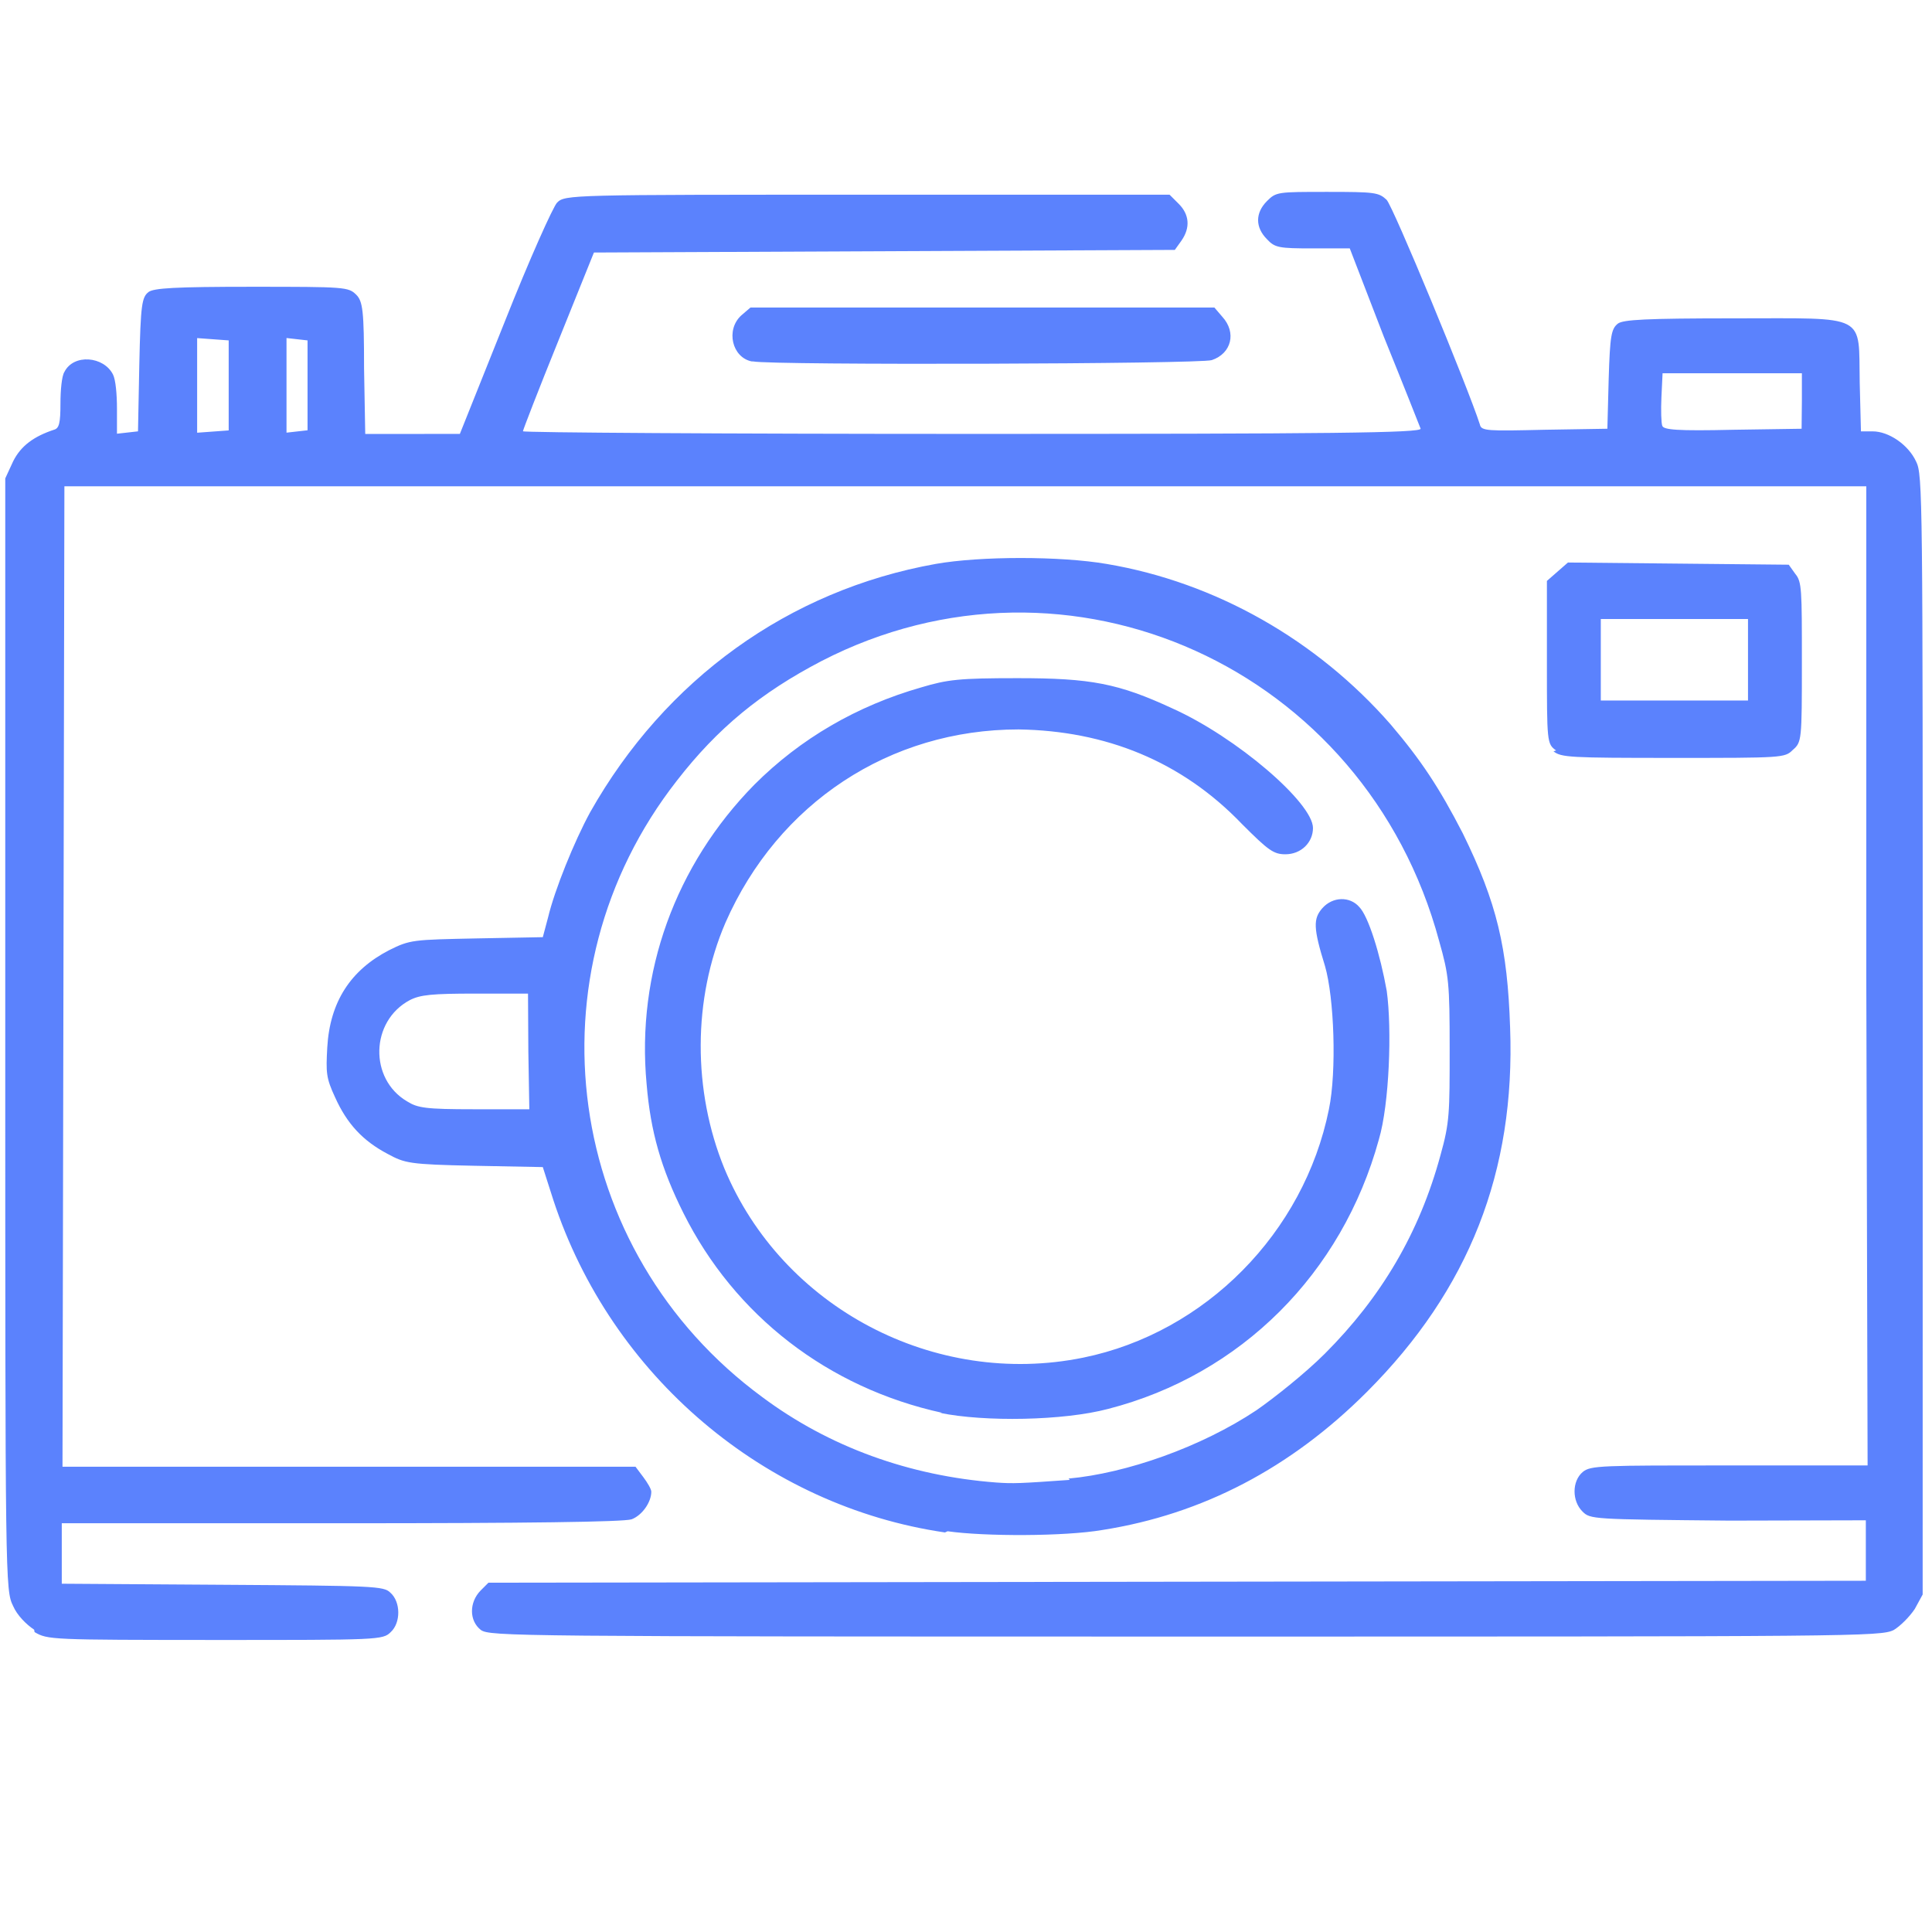 <?xml version="1.0" encoding="UTF-8" standalone="no"?>
<!-- Uploaded to: SVG Repo, www.svgrepo.com, Generator: SVG Repo Mixer Tools -->

<svg
   fill="#000000"
   width="49"
   height="49"
   viewBox="0 0 1.47 1.47"
   version="1.1"
   id="svg422"
   sodipodi:docname="nextcloud-photos.svg"
   inkscape:version="1.2.2 (1:1.2.2+202212051552+b0a8486541)"
   xml:space="preserve"
   xmlns:inkscape="http://www.inkscape.org/namespaces/inkscape"
   xmlns:sodipodi="http://sodipodi.sourceforge.net/DTD/sodipodi-0.dtd"
   xmlns="http://www.w3.org/2000/svg"
   xmlns:svg="http://www.w3.org/2000/svg"><defs
     id="defs426" /><sodipodi:namedview
     id="namedview424"
     pagecolor="#ffffff"
     bordercolor="#666666"
     borderopacity="1.0"
     inkscape:showpageshadow="2"
     inkscape:pageopacity="0.0"
     inkscape:pagecheckerboard="0"
     inkscape:deskcolor="#d1d1d1"
     showgrid="false"
     inkscape:zoom="8"
     inkscape:cx="31.375"
     inkscape:cy="35.875"
     inkscape:window-width="1920"
     inkscape:window-height="1017"
     inkscape:window-x="3280"
     inkscape:window-y="27"
     inkscape:window-maximized="1"
     inkscape:current-layer="svg422" /><path
     style="fill:#5b82fd;fill-opacity:1;stroke-width:0.003"
     d="M 0.026,1.24 C 0.02,1.236 0.013,1.229 0.01,1.222 0.004,1.21 0.004,1.204 0.004,0.787 V 0.364 l 0.006,-0.013 c 0.006,-0.012 0.016,-0.019 0.031,-0.024 0.004,-0.001 0.005,-0.005 0.005,-0.02 0,-0.01 0.001,-0.021 0.003,-0.024 0.007,-0.014 0.03,-0.012 0.037,0.002 0.002,0.004 0.003,0.015 0.003,0.026 v 0.019 l 0.008,-9.019e-4 0.008,-9.018e-4 0.001,-0.051 c 0.001,-0.046 0.002,-0.051 0.007,-0.055 0.004,-0.003 0.02,-0.004 0.079,-0.004 0.071,0 0.073,1.9981e-4 0.079,0.006 0.005,0.005 0.006,0.012 0.006,0.056 l 8.963e-4,0.05 0.036,-2.85e-5 0.036,-2.86e-5 0.034,-0.085 c 0.019,-0.048 0.037,-0.088 0.04,-0.091 0.006,-0.006 0.01,-0.006 0.236,-0.006 h 0.23 l 0.007,0.007 c 0.008,0.008 0.009,0.018 0.002,0.028 l -0.005,0.007 -0.221,0.001 -0.221,0.001 -0.027,0.067 c -0.015,0.037 -0.027,0.068 -0.027,0.069 0,0.001 0.154,0.002 0.342,0.002 0.273,0 0.342,-7.244e-4 0.341,-0.004 -7.809e-4,-0.002 -0.013,-0.033 -0.028,-0.07 L 1.027,0.189 h -0.028 c -0.026,0 -0.029,-5.1408e-4 -0.035,-0.007 -0.009,-0.009 -0.009,-0.02 0,-0.029 0.007,-0.007 0.008,-0.007 0.046,-0.007 0.036,0 0.039,3.8654e-4 0.045,0.006 0.005,0.005 0.062,0.143 0.071,0.171 0.001,0.005 0.006,0.005 0.049,0.004 l 0.048,-7.818e-4 0.001,-0.038 c 0.001,-0.033 0.002,-0.038 0.007,-0.042 0.004,-0.003 0.021,-0.004 0.089,-0.004 0.102,0 0.094,-0.004 0.095,0.049 l 9.39e-4,0.037 h 0.009 c 0.012,0 0.027,0.01 0.033,0.023 0.005,0.01 0.005,0.027 0.005,0.436 l -4.67e-5,0.426 -0.006,0.011 c -0.004,0.006 -0.011,0.013 -0.016,0.016 -0.01,0.005 -0.029,0.005 -0.539,0.005 -0.51,0 -0.529,-1.901e-4 -0.536,-0.005 -0.009,-0.007 -0.009,-0.021 -2.3686e-4,-0.03 l 0.006,-0.006 0.524,-7.317e-4 0.524,-7.352e-4 v -0.023 -0.023 L 1.316,1.157 C 1.211,1.156 1.21,1.156 1.204,1.15 c -0.008,-0.008 -0.008,-0.023 2.395e-4,-0.03 0.006,-0.005 0.014,-0.005 0.112,-0.005 H 1.421 L 1.42,0.742 1.42,0.37 H 0.734 0.049 l -7.2317e-4,0.373 -7.2317e-4,0.373 h 0.218 0.218 l 0.006,0.008 c 0.003,0.004 0.006,0.009 0.006,0.011 0,0.008 -0.007,0.018 -0.015,0.021 -0.006,0.002 -0.08,0.003 -0.221,0.003 H 0.047 v 0.023 0.023 l 0.122,8.006e-4 c 0.116,7.569e-4 0.123,0.001 0.128,0.006 0.008,0.007 0.008,0.023 2.9666e-4,0.03 -0.006,0.006 -0.009,0.006 -0.133,0.006 -0.126,-6.58e-5 -0.128,-1.524e-4 -0.138,-0.006 z m 0.148,-0.947 v -0.034 l -0.012,-8.765e-4 -0.012,-8.764e-4 v 0.036 0.036 l 0.012,-8.765e-4 0.012,-8.765e-4 z m 0.06,0 v -0.034 l -0.008,-9.019e-4 -0.008,-9.019e-4 v 0.036 0.036 l 0.008,-9.019e-4 0.008,-9.019e-4 z M 1.371,0.305 V 0.284 h -0.053 -0.053 l -8.593e-4,0.018 c -4.726e-4,0.01 -1.81e-4,0.02 6.479e-4,0.022 0.001,0.003 0.011,0.004 0.054,0.003 l 0.052,-7.76e-4 z M 0.719,1.166 C 0.582,1.146 0.465,1.047 0.421,0.913 l -0.008,-0.025 -0.052,-0.001 c -0.05,-0.001 -0.053,-0.002 -0.066,-0.009 -0.019,-0.01 -0.031,-0.023 -0.04,-0.043 -0.007,-0.015 -0.007,-0.019 -0.006,-0.038 0.002,-0.035 0.018,-0.059 0.047,-0.074 0.016,-0.008 0.018,-0.008 0.067,-0.009 l 0.05,-9.4e-4 0.004,-0.015 c 0.005,-0.021 0.02,-0.058 0.032,-0.08 0.057,-0.101 0.151,-0.169 0.263,-0.189 0.034,-0.006 0.095,-0.006 0.13,2.28e-5 0.083,0.014 0.16,0.058 0.216,0.122 0.023,0.027 0.037,0.048 0.055,0.083 0.026,0.053 0.034,0.087 0.036,0.148 0.004,0.109 -0.031,0.199 -0.109,0.277 -0.058,0.058 -0.125,0.093 -0.201,0.105 -0.029,0.005 -0.09,0.005 -0.118,0.001 z m 0.094,-0.041 c 0.044,-0.004 0.101,-0.024 0.143,-0.052 0.013,-0.009 0.037,-0.028 0.052,-0.043 0.043,-0.043 0.072,-0.092 0.088,-0.151 0.007,-0.025 0.007,-0.032 0.007,-0.081 0,-0.05 -6.247e-4,-0.056 -0.008,-0.082 C 1.039,0.508 0.813,0.406 0.625,0.503 c -0.046,0.024 -0.079,0.051 -0.11,0.091 -0.115,0.147 -0.086,0.358 0.065,0.469 0.051,0.038 0.112,0.06 0.178,0.065 0.013,9.203e-4 0.018,6.978e-4 0.056,-0.002 z M 0.717,1.075 C 0.63,1.056 0.559,1.001 0.52,0.923 c -0.017,-0.034 -0.025,-0.062 -0.028,-0.098 -0.008,-0.085 0.022,-0.167 0.082,-0.228 0.035,-0.035 0.078,-0.06 0.127,-0.074 0.02,-0.006 0.029,-0.007 0.073,-0.007 0.056,-4.78e-5 0.077,0.004 0.118,0.023 0.049,0.022 0.107,0.072 0.107,0.091 0,0.011 -0.009,0.02 -0.021,0.02 -0.009,0 -0.013,-0.003 -0.033,-0.023 C 0.899,0.579 0.841,0.556 0.775,0.555 0.677,0.555 0.592,0.611 0.552,0.702 c -0.025,0.058 -0.025,0.128 -8.6201e-4,0.187 0.044,0.106 0.16,0.167 0.273,0.144 0.093,-0.019 0.168,-0.095 0.187,-0.189 0.006,-0.029 0.004,-0.085 -0.003,-0.109 -0.009,-0.029 -0.009,-0.036 -0.002,-0.044 0.008,-0.009 0.021,-0.009 0.028,-0.001 0.007,0.007 0.016,0.036 0.021,0.064 0.004,0.029 0.002,0.086 -0.006,0.113 -0.028,0.102 -0.105,0.179 -0.206,0.205 -0.034,0.009 -0.094,0.01 -0.128,0.003 z m -0.315,-0.275 -2.5054e-4,-0.044 -0.04,-6e-7 c -0.033,-5e-7 -0.042,8.637e-4 -0.05,0.005 -0.03,0.016 -0.031,0.06 -0.002,0.077 0.008,0.005 0.014,0.006 0.051,0.006 l 0.042,1.07e-5 z M 1.184,0.571 c -0.007,-0.005 -0.007,-0.006 -0.007,-0.067 v -0.062 l 0.008,-0.007 0.008,-0.007 0.084,8.328e-4 0.084,8.329e-4 0.005,0.007 c 0.005,0.006 0.005,0.012 0.005,0.067 0,0.06 -1.031e-4,0.061 -0.007,0.067 -0.006,0.006 -0.008,0.006 -0.091,0.006 -0.079,0 -0.085,-3.59e-4 -0.091,-0.005 z m 0.146,-0.069 v -0.031 h -0.056 -0.056 v 0.031 0.031 h 0.056 0.056 z M 0.572,0.275 c -0.015,-0.003 -0.02,-0.024 -0.008,-0.035 l 0.007,-0.006 H 0.747 0.924 l 0.006,0.007 c 0.011,0.012 0.007,0.028 -0.008,0.033 -0.009,0.003 -0.334,0.004 -0.349,0.001 z"
     id="path4375" /></svg>
